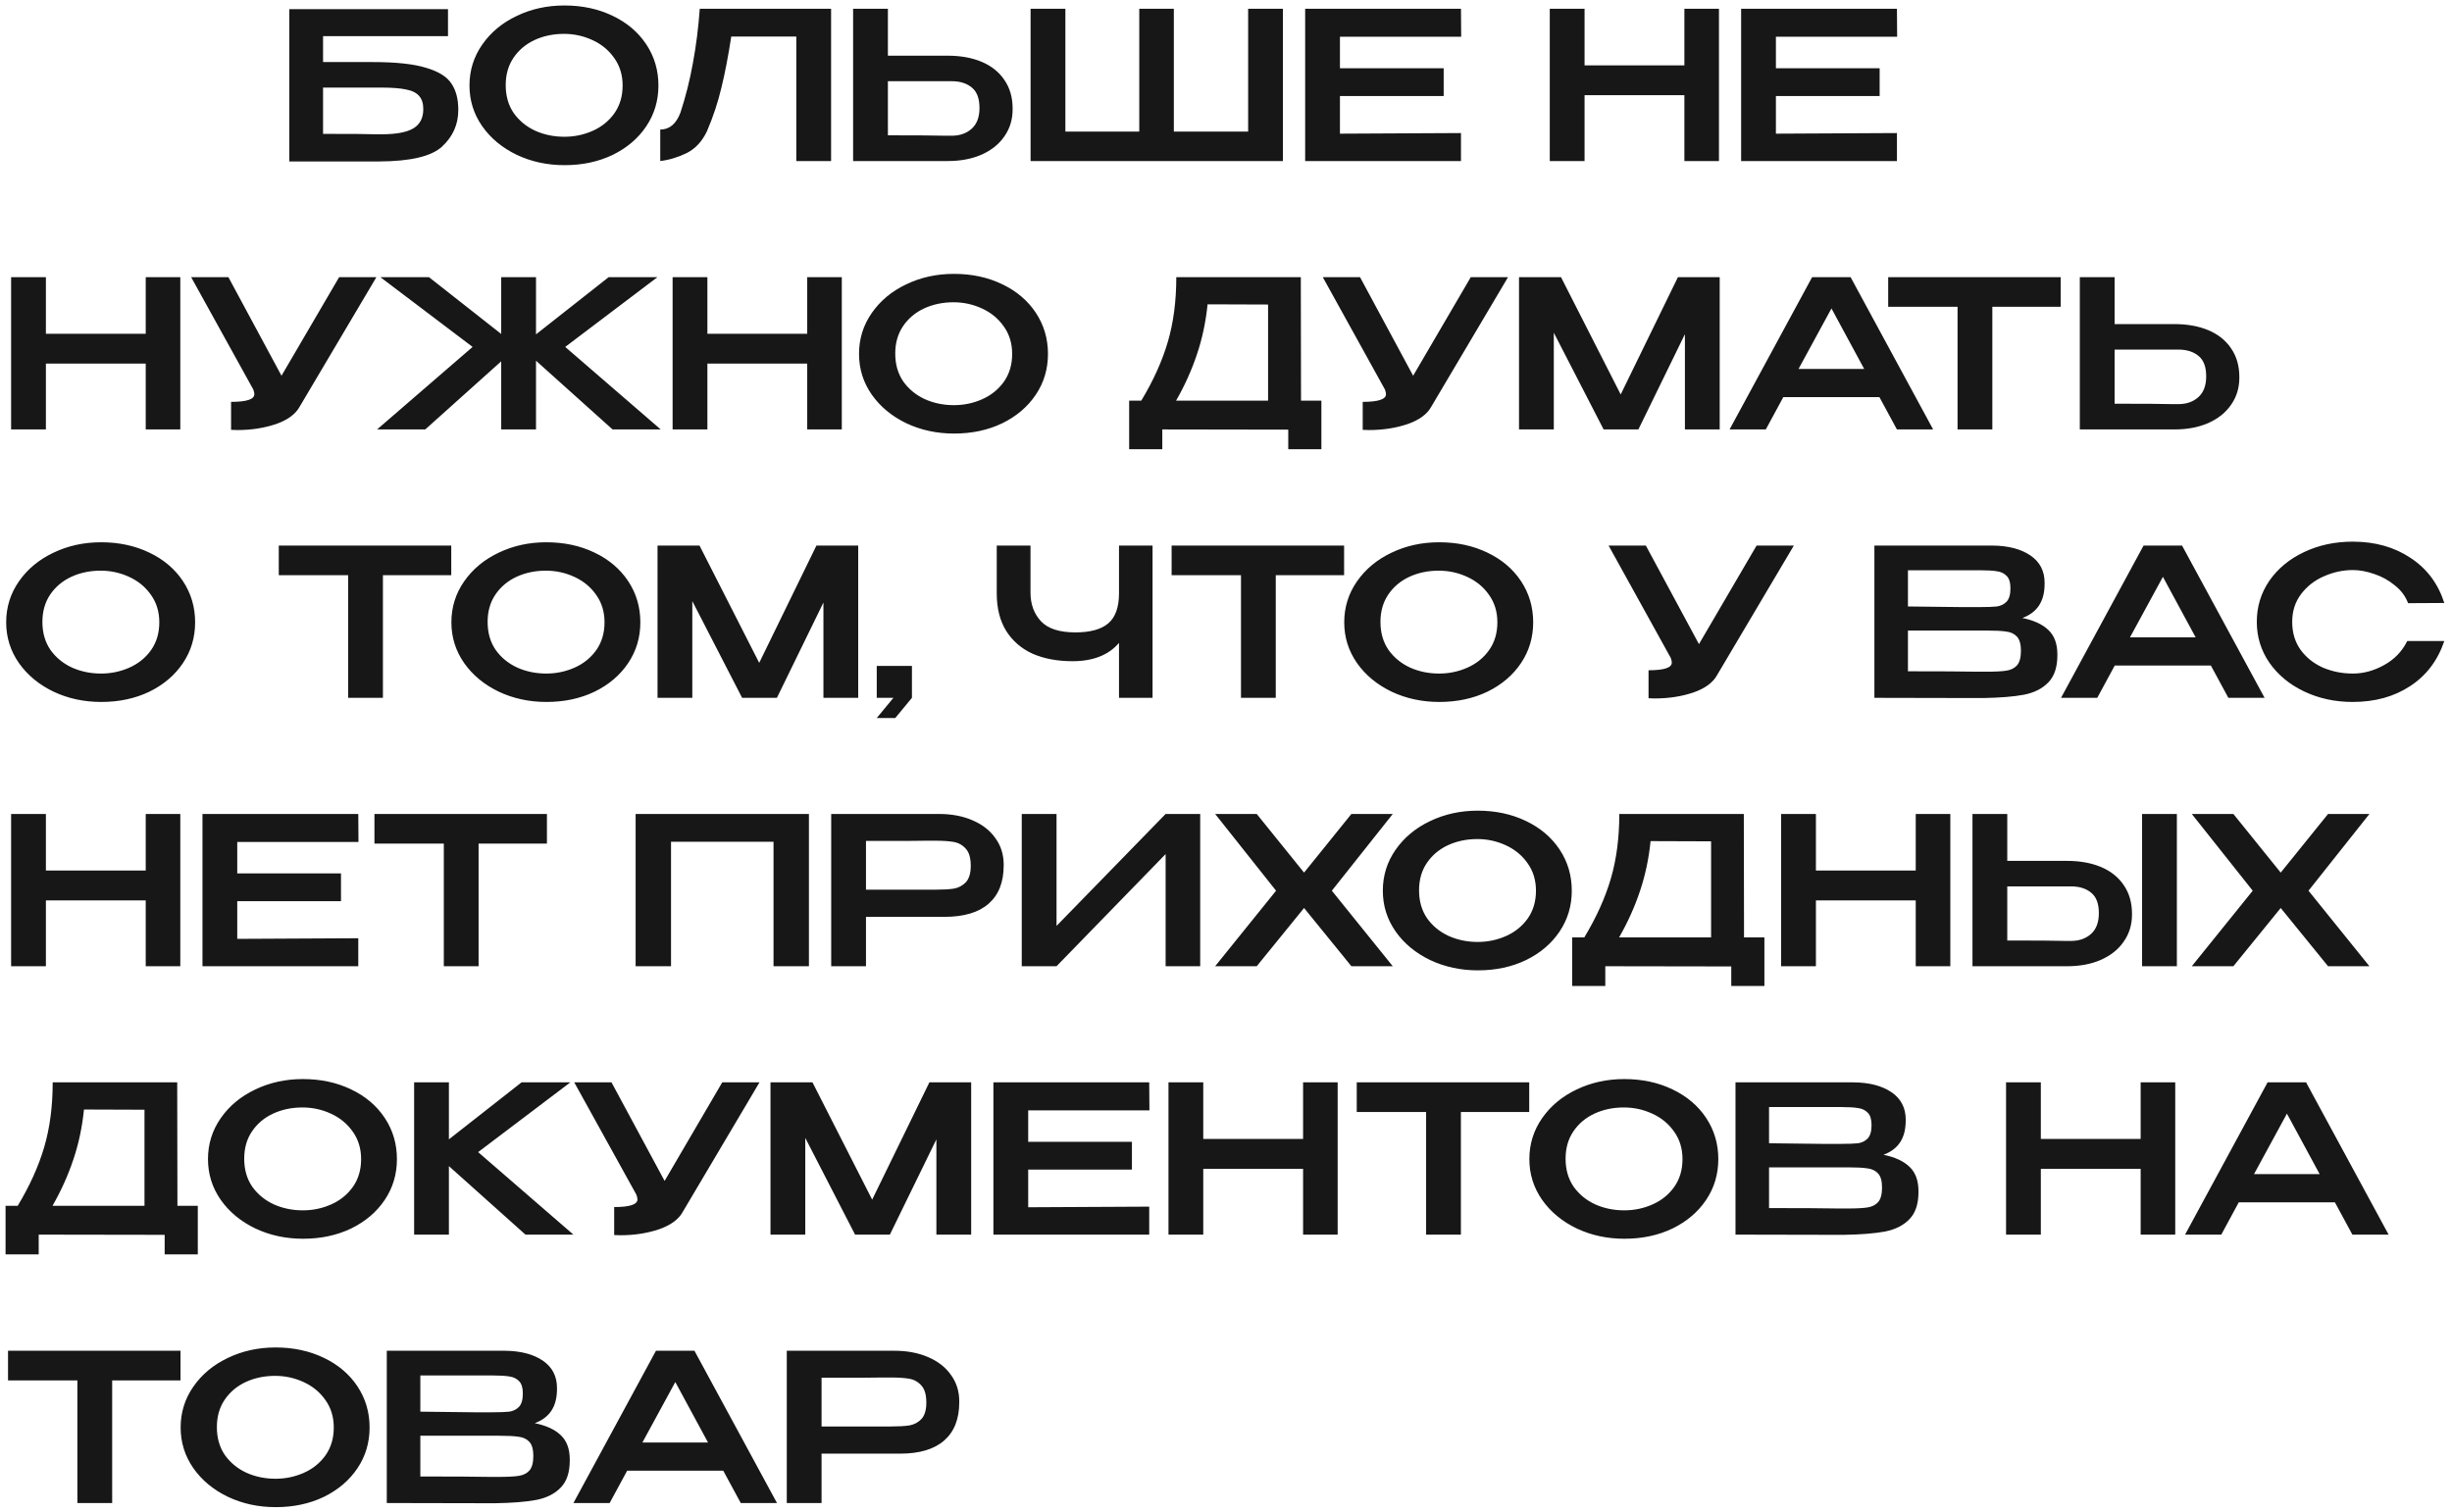 <?xml version="1.0" encoding="UTF-8"?> <svg xmlns="http://www.w3.org/2000/svg" width="274" height="169" viewBox="0 0 274 169" fill="none"><path d="M41.666 6.937C44.257 6.937 46.243 7.152 47.623 7.581C49.018 7.995 49.961 8.585 50.452 9.352C50.958 10.103 51.211 11.069 51.211 12.25V12.319C51.211 13.898 50.613 15.248 49.417 16.367C48.236 17.471 45.89 18.031 42.379 18.046H32.328V1.026H50.061V4.039H36.1V6.937H41.666ZM42.609 15.01C44.265 15.01 45.461 14.788 46.197 14.343C46.933 13.898 47.301 13.185 47.301 12.204C47.301 11.545 47.14 11.046 46.818 10.709C46.511 10.356 46.021 10.119 45.346 9.996C44.687 9.858 43.774 9.789 42.609 9.789H42.586H36.1V14.964C39.335 14.964 41.321 14.979 42.057 15.01H42.609ZM63.066 0.612C65.059 0.612 66.853 0.995 68.448 1.762C70.058 2.529 71.315 3.594 72.219 4.959C73.124 6.324 73.576 7.857 73.576 9.559C73.576 11.246 73.124 12.764 72.219 14.113C71.315 15.462 70.065 16.528 68.471 17.31C66.876 18.077 65.082 18.46 63.089 18.46C61.157 18.46 59.378 18.077 57.752 17.31C56.127 16.528 54.839 15.462 53.889 14.113C52.938 12.748 52.462 11.23 52.462 9.559C52.462 7.872 52.938 6.347 53.889 4.982C54.839 3.617 56.12 2.552 57.73 1.785C59.355 1.003 61.133 0.612 63.066 0.612ZM63.066 15.286C64.185 15.286 65.243 15.064 66.24 14.619C67.236 14.174 68.041 13.523 68.654 12.664C69.268 11.79 69.575 10.755 69.575 9.559C69.575 8.378 69.26 7.351 68.632 6.477C68.018 5.603 67.206 4.936 66.194 4.476C65.197 4.016 64.139 3.786 63.02 3.786C61.824 3.786 60.727 4.016 59.73 4.476C58.749 4.936 57.967 5.595 57.385 6.454C56.802 7.313 56.511 8.332 56.511 9.513C56.511 10.724 56.809 11.767 57.407 12.641C58.021 13.5 58.826 14.159 59.822 14.619C60.819 15.064 61.9 15.286 63.066 15.286ZM92.87 0.98V18H88.983V4.085H81.715C81.378 6.278 81.01 8.187 80.611 9.812C80.228 11.437 79.691 13.055 79.001 14.665C78.464 15.8 77.713 16.612 76.747 17.103C75.781 17.578 74.792 17.877 73.78 18V14.481C74.807 14.481 75.559 13.852 76.034 12.595C76.632 10.77 77.1 8.907 77.437 7.006C77.79 5.105 78.043 3.096 78.196 0.98H92.87ZM105.888 6.224C107.345 6.224 108.617 6.454 109.706 6.914C110.795 7.374 111.638 8.049 112.236 8.938C112.849 9.827 113.156 10.893 113.156 12.135V12.227C113.156 13.362 112.849 14.366 112.236 15.24C111.638 16.114 110.787 16.796 109.683 17.287C108.594 17.762 107.337 18 105.911 18H95.331V0.98H99.218V6.224H105.842H105.888ZM106.348 15.171C107.253 15.171 107.996 14.91 108.579 14.389C109.162 13.868 109.453 13.093 109.453 12.066C109.453 11.008 109.169 10.249 108.602 9.789C108.035 9.314 107.283 9.076 106.348 9.076H106.325H99.218V15.125C102.484 15.125 104.638 15.14 105.681 15.171H106.348ZM115.164 0.98H119.051H115.164ZM131.172 14.711H139.475V0.98H143.362V18H115.164V0.98H119.051V14.711H127.308V0.98H131.172V14.711ZM161.325 10.732H149.733V14.941L163.257 14.872V18H145.846V0.98H163.257L163.28 4.108H149.733V7.627H161.325V10.732ZM177.067 7.305H188.222V0.98H192.086V18H188.222V10.64H177.067V18H173.18V0.98H177.067V7.305ZM210.042 10.732H198.45V14.941L211.974 14.872V18H194.563V0.98H211.974L211.997 4.108H198.45V7.627H210.042V10.732ZM5.129 37.305H16.284V30.98H20.148V48H16.284V40.64H5.129V48H1.242V30.98H5.129V37.305ZM42.06 30.98L33.504 45.424C33.044 46.283 32.154 46.942 30.836 47.402C29.517 47.847 28.076 48.069 26.512 48.069L25.822 48.046V44.918C27.555 44.918 28.421 44.634 28.421 44.067C28.421 43.975 28.405 43.875 28.375 43.768C28.344 43.661 28.321 43.584 28.306 43.538L21.36 30.98H25.523L31.457 41.997L37.897 30.98H42.06ZM63.161 38.777L73.833 48H68.451L59.895 40.318V48H56.008V40.387L47.521 48H42.139L52.811 38.777L42.507 30.98H47.935L56.008 37.328V30.98H59.895V37.374L68.014 30.98H73.465L63.161 38.777ZM79.048 37.305H90.203V30.98H94.067V48H90.203V40.64H79.048V48H75.161V30.98H79.048V37.305ZM106.595 30.612C108.588 30.612 110.382 30.995 111.977 31.762C113.587 32.529 114.844 33.594 115.749 34.959C116.653 36.324 117.106 37.857 117.106 39.559C117.106 41.246 116.653 42.764 115.749 44.113C114.844 45.462 113.594 46.528 112 47.31C110.405 48.077 108.611 48.46 106.618 48.46C104.686 48.46 102.907 48.077 101.282 47.31C99.656 46.528 98.368 45.462 97.418 44.113C96.467 42.748 95.992 41.23 95.992 39.559C95.992 37.872 96.467 36.347 97.418 34.982C98.368 33.617 99.649 32.552 101.259 31.785C102.884 31.003 104.663 30.612 106.595 30.612ZM106.595 45.286C107.714 45.286 108.772 45.064 109.769 44.619C110.765 44.174 111.57 43.523 112.184 42.664C112.797 41.79 113.104 40.755 113.104 39.559C113.104 38.378 112.789 37.351 112.161 36.477C111.547 35.603 110.735 34.936 109.723 34.476C108.726 34.016 107.668 33.786 106.549 33.786C105.353 33.786 104.256 34.016 103.26 34.476C102.278 34.936 101.496 35.595 100.914 36.454C100.331 37.313 100.04 38.332 100.04 39.513C100.04 40.724 100.339 41.767 100.937 42.641C101.55 43.5 102.355 44.159 103.352 44.619C104.348 45.064 105.429 45.286 106.595 45.286ZM145.383 44.78H147.66V50.208H143.957V48.023L129.881 48V50.208H126.178V44.78H127.535C128.884 42.541 129.873 40.349 130.502 38.202C131.13 36.055 131.445 33.648 131.445 30.98H145.36L145.383 44.78ZM134.941 34.016C134.741 35.994 134.343 37.865 133.745 39.628C133.162 41.376 132.388 43.093 131.422 44.78H141.703V34.039L134.941 34.016ZM168.515 30.98L159.959 45.424C159.499 46.283 158.61 46.942 157.291 47.402C155.972 47.847 154.531 48.069 152.967 48.069L152.277 48.046V44.918C154.01 44.918 154.876 44.634 154.876 44.067C154.876 43.975 154.861 43.875 154.83 43.768C154.799 43.661 154.776 43.584 154.761 43.538L147.815 30.98H151.978L157.912 41.997L164.352 30.98H168.515ZM192.169 30.98V48H188.282V37.351L183.084 48H179.197L173.631 37.19V48H169.744V30.98H174.436L181.106 44.09L187.5 30.98H192.169ZM216.02 48H211.972L210.017 44.389H199.276L197.321 48H193.273L202.496 30.98H206.797L216.02 48ZM204.658 34.476L200.978 41.238H208.315L204.658 34.476ZM210.997 34.223V30.98H230.271L210.997 34.223ZM230.271 30.98V34.292H222.635V48H218.748V34.292H210.997V30.98H230.271ZM242.967 36.224C244.424 36.224 245.696 36.454 246.785 36.914C247.874 37.374 248.717 38.049 249.315 38.938C249.928 39.827 250.235 40.893 250.235 42.135V42.227C250.235 43.362 249.928 44.366 249.315 45.24C248.717 46.114 247.866 46.796 246.762 47.287C245.673 47.762 244.416 48 242.99 48H232.41V30.98H236.297V36.224H242.921H242.967ZM243.427 45.171C244.332 45.171 245.075 44.91 245.658 44.389C246.241 43.868 246.532 43.093 246.532 42.066C246.532 41.008 246.248 40.249 245.681 39.789C245.114 39.314 244.362 39.076 243.427 39.076H243.404H236.297V45.125C239.563 45.125 241.717 45.14 242.76 45.171H243.427ZM11.293 60.612C13.286 60.612 15.08 60.995 16.675 61.762C18.285 62.529 19.542 63.594 20.447 64.959C21.352 66.324 21.804 67.857 21.804 69.559C21.804 71.246 21.352 72.764 20.447 74.113C19.542 75.462 18.293 76.528 16.698 77.31C15.103 78.077 13.309 78.46 11.316 78.46C9.384 78.46 7.605 78.077 5.98 77.31C4.355 76.528 3.067 75.462 2.116 74.113C1.165 72.748 0.69 71.23 0.69 69.559C0.69 67.872 1.165 66.347 2.116 64.982C3.067 63.617 4.347 62.552 5.957 61.785C7.582 61.003 9.361 60.612 11.293 60.612ZM11.293 75.286C12.412 75.286 13.47 75.064 14.467 74.619C15.464 74.174 16.269 73.523 16.882 72.664C17.495 71.79 17.802 70.755 17.802 69.559C17.802 68.378 17.488 67.351 16.859 66.477C16.246 65.603 15.433 64.936 14.421 64.476C13.424 64.016 12.366 63.786 11.247 63.786C10.051 63.786 8.955 64.016 7.958 64.476C6.977 64.936 6.195 65.595 5.612 66.454C5.029 67.313 4.738 68.332 4.738 69.513C4.738 70.724 5.037 71.767 5.635 72.641C6.248 73.5 7.053 74.159 8.05 74.619C9.047 75.064 10.128 75.286 11.293 75.286ZM31.152 64.223V60.98H50.426L31.152 64.223ZM50.426 60.98V64.292H42.79V78H38.903V64.292H31.152V60.98H50.426ZM61.044 60.612C63.037 60.612 64.831 60.995 66.426 61.762C68.036 62.529 69.293 63.594 70.198 64.959C71.103 66.324 71.555 67.857 71.555 69.559C71.555 71.246 71.103 72.764 70.198 74.113C69.293 75.462 68.044 76.528 66.449 77.31C64.854 78.077 63.06 78.46 61.067 78.46C59.135 78.46 57.356 78.077 55.731 77.31C54.106 76.528 52.818 75.462 51.867 74.113C50.916 72.748 50.441 71.23 50.441 69.559C50.441 67.872 50.916 66.347 51.867 64.982C52.818 63.617 54.098 62.552 55.708 61.785C57.333 61.003 59.112 60.612 61.044 60.612ZM61.044 75.286C62.163 75.286 63.221 75.064 64.218 74.619C65.215 74.174 66.02 73.523 66.633 72.664C67.246 71.79 67.553 70.755 67.553 69.559C67.553 68.378 67.239 67.351 66.61 66.477C65.997 65.603 65.184 64.936 64.172 64.476C63.175 64.016 62.117 63.786 60.998 63.786C59.802 63.786 58.706 64.016 57.709 64.476C56.728 64.936 55.946 65.595 55.363 66.454C54.78 67.313 54.489 68.332 54.489 69.513C54.489 70.724 54.788 71.767 55.386 72.641C55.999 73.5 56.804 74.159 57.801 74.619C58.798 75.064 59.879 75.286 61.044 75.286ZM95.901 60.98V78H92.014V67.351L86.816 78H82.929L77.363 67.19V78H73.476V60.98H78.168L84.838 74.09L91.232 60.98H95.901ZM97.972 78V74.435H101.905V78L100.042 80.254H97.972L99.835 78H97.972ZM125.044 60.98H128.793V78H125.044V71.859C123.879 73.224 122.146 73.906 119.846 73.906C118.16 73.906 116.68 73.63 115.407 73.078C114.15 72.511 113.161 71.66 112.44 70.525C111.735 69.39 111.382 67.987 111.382 66.316V60.98H115.154V66.247C115.154 67.535 115.545 68.601 116.327 69.444C117.109 70.272 118.39 70.686 120.168 70.686C121.824 70.686 123.051 70.349 123.848 69.674C124.646 68.984 125.044 67.865 125.044 66.316V60.98ZM130.923 64.223V60.98H150.197L130.923 64.223ZM150.197 60.98V64.292H142.561V78H138.674V64.292H130.923V60.98H150.197ZM160.815 60.612C162.809 60.612 164.603 60.995 166.197 61.762C167.807 62.529 169.065 63.594 169.969 64.959C170.874 66.324 171.326 67.857 171.326 69.559C171.326 71.246 170.874 72.764 169.969 74.113C169.065 75.462 167.815 76.528 166.22 77.31C164.626 78.077 162.832 78.46 160.838 78.46C158.906 78.46 157.128 78.077 155.502 77.31C153.877 76.528 152.589 75.462 151.638 74.113C150.688 72.748 150.212 71.23 150.212 69.559C150.212 67.872 150.688 66.347 151.638 64.982C152.589 63.617 153.869 62.552 155.479 61.785C157.105 61.003 158.883 60.612 160.815 60.612ZM160.815 75.286C161.935 75.286 162.993 75.064 163.989 74.619C164.986 74.174 165.791 73.523 166.404 72.664C167.018 71.79 167.324 70.755 167.324 69.559C167.324 68.378 167.01 67.351 166.381 66.477C165.768 65.603 164.955 64.936 163.943 64.476C162.947 64.016 161.889 63.786 160.769 63.786C159.573 63.786 158.477 64.016 157.48 64.476C156.499 64.936 155.717 65.595 155.134 66.454C154.552 67.313 154.26 68.332 154.26 69.513C154.26 70.724 154.559 71.767 155.157 72.641C155.771 73.5 156.576 74.159 157.572 74.619C158.569 75.064 159.65 75.286 160.815 75.286ZM200.454 60.98L191.898 75.424C191.438 76.283 190.549 76.942 189.23 77.402C187.912 77.847 186.47 78.069 184.906 78.069L184.216 78.046V74.918C185.949 74.918 186.815 74.634 186.815 74.067C186.815 73.975 186.8 73.875 186.769 73.768C186.739 73.661 186.716 73.584 186.7 73.538L179.754 60.98H183.917L189.851 71.997L196.291 60.98H200.454ZM225.992 69.076C227.28 69.337 228.254 69.789 228.913 70.433C229.572 71.062 229.902 71.966 229.902 73.147V73.239C229.902 74.573 229.565 75.585 228.89 76.275C228.231 76.965 227.318 77.425 226.153 77.655C225.003 77.87 223.477 77.992 221.576 78.023H221.53H220.449L209.455 78V60.98H222.634C224.413 60.995 225.831 61.363 226.889 62.084C227.947 62.805 228.476 63.824 228.476 65.143V65.235C228.476 66.232 228.269 67.044 227.855 67.673C227.441 68.302 226.82 68.769 225.992 69.076ZM224.658 65.764C224.658 65.12 224.52 64.66 224.244 64.384C223.968 64.093 223.608 63.916 223.163 63.855C222.718 63.778 222.074 63.74 221.231 63.74H221.185H213.204V67.788L219.161 67.857H218.931H221.231C222.09 67.857 222.726 67.834 223.14 67.788C223.569 67.727 223.93 67.55 224.221 67.259C224.512 66.952 224.658 66.454 224.658 65.764ZM221.967 75.079C222.964 75.079 223.707 75.041 224.198 74.964C224.704 74.887 225.103 74.688 225.394 74.366C225.685 74.029 225.831 73.484 225.831 72.733C225.831 72.012 225.685 71.491 225.394 71.169C225.103 70.847 224.704 70.655 224.198 70.594C223.707 70.517 222.964 70.479 221.967 70.479H221.944H213.204V75.033C216.792 75.033 219.368 75.048 220.932 75.079H221.967ZM253.058 78H249.01L247.055 74.389H236.314L234.359 78H230.311L239.534 60.98H243.835L253.058 78ZM241.696 64.476L238.016 71.238H245.353L241.696 64.476ZM252.187 69.513C252.187 67.811 252.655 66.278 253.59 64.913C254.541 63.548 255.829 62.483 257.454 61.716C259.095 60.934 260.912 60.543 262.905 60.543C265.405 60.543 267.559 61.149 269.368 62.36C271.193 63.556 272.45 65.235 273.14 67.397L269.092 67.42C268.801 66.638 268.303 65.971 267.597 65.419C266.907 64.852 266.141 64.43 265.297 64.154C264.454 63.863 263.664 63.717 262.928 63.717C261.824 63.717 260.751 63.947 259.708 64.407C258.666 64.852 257.807 65.519 257.132 66.408C256.473 67.282 256.143 68.317 256.143 69.513C256.143 70.724 256.458 71.767 257.086 72.641C257.715 73.5 258.543 74.159 259.57 74.619C260.613 75.064 261.732 75.286 262.928 75.286C264.109 75.286 265.267 74.972 266.401 74.343C267.551 73.714 268.418 72.817 269 71.652H273.14C272.404 73.829 271.132 75.508 269.322 76.689C267.528 77.87 265.389 78.46 262.905 78.46C260.927 78.46 259.118 78.069 257.477 77.287C255.837 76.505 254.541 75.432 253.59 74.067C252.655 72.702 252.187 71.184 252.187 69.513ZM5.129 97.305H16.284V90.98H20.148V108H16.284V100.64H5.129V108H1.242V90.98H5.129V97.305ZM38.104 100.732H26.512V104.941L40.036 104.872V108H22.625V90.98H40.036L40.059 94.108H26.512V97.627H38.104V100.732ZM41.843 94.223V90.98H61.117L41.843 94.223ZM61.117 90.98V94.292H53.481V108H49.594V94.292H41.843V90.98H61.117ZM90.394 90.98V108H86.438V94.085H74.984V108H71.028V90.98H90.394ZM104.912 90.98C106.338 90.98 107.595 91.218 108.684 91.693C109.788 92.168 110.639 92.835 111.237 93.694C111.85 94.537 112.157 95.519 112.157 96.638V96.73C112.157 98.601 111.597 100.027 110.478 101.008C109.358 101.989 107.718 102.48 105.556 102.48H96.77V108H92.883V90.98H104.912ZM104.475 99.444C105.349 99.444 106.046 99.406 106.568 99.329C107.104 99.237 107.557 98.999 107.925 98.616C108.293 98.217 108.477 97.604 108.477 96.776C108.477 95.902 108.293 95.266 107.925 94.867C107.557 94.453 107.104 94.2 106.568 94.108C106.046 94.016 105.349 93.97 104.475 93.97H103.578C103.179 93.97 102.489 93.978 101.508 93.993C100.526 93.993 98.947 93.993 96.77 93.993V99.444H104.452H104.475ZM118.063 90.98V103.492L130.253 90.98H134.117V108H130.253V95.465L118.063 108H114.176V90.98H118.063ZM151.013 90.98H155.636L148.828 99.559L155.636 108H151.013L145.723 101.491L140.433 108H135.787L142.595 99.559L135.787 90.98H140.433L145.723 97.535L151.013 90.98ZM165.128 90.612C167.121 90.612 168.915 90.995 170.51 91.762C172.12 92.529 173.377 93.594 174.282 94.959C175.187 96.324 175.639 97.857 175.639 99.559C175.639 101.246 175.187 102.764 174.282 104.113C173.377 105.462 172.128 106.528 170.533 107.31C168.938 108.077 167.144 108.46 165.151 108.46C163.219 108.46 161.44 108.077 159.815 107.31C158.19 106.528 156.902 105.462 155.951 104.113C155 102.748 154.525 101.23 154.525 99.559C154.525 97.872 155 96.347 155.951 94.982C156.902 93.617 158.182 92.552 159.792 91.785C161.417 91.003 163.196 90.612 165.128 90.612ZM165.128 105.286C166.247 105.286 167.305 105.064 168.302 104.619C169.299 104.174 170.104 103.523 170.717 102.664C171.33 101.79 171.637 100.755 171.637 99.559C171.637 98.378 171.323 97.351 170.694 96.477C170.081 95.603 169.268 94.936 168.256 94.476C167.259 94.016 166.201 93.786 165.082 93.786C163.886 93.786 162.79 94.016 161.793 94.476C160.812 94.936 160.03 95.595 159.447 96.454C158.864 97.313 158.573 98.332 158.573 99.513C158.573 100.724 158.872 101.767 159.47 102.641C160.083 103.5 160.888 104.159 161.885 104.619C162.882 105.064 163.963 105.286 165.128 105.286ZM194.887 104.78H197.164V110.208H193.461V108.023L179.385 108V110.208H175.682V104.78H177.039C178.388 102.541 179.377 100.349 180.006 98.202C180.634 96.055 180.949 93.648 180.949 90.98H194.864L194.887 104.78ZM184.445 94.016C184.245 95.994 183.847 97.865 183.249 99.628C182.666 101.376 181.892 103.093 180.926 104.78H191.207V94.039L184.445 94.016ZM202.92 97.305H214.075V90.98H217.939V108H214.075V100.64H202.92V108H199.033V90.98H202.92V97.305ZM230.973 96.224C232.429 96.224 233.702 96.454 234.791 96.914C235.879 97.374 236.723 98.049 237.321 98.938C237.934 99.827 238.241 100.893 238.241 102.135V102.227C238.241 103.362 237.934 104.366 237.321 105.24C236.723 106.114 235.872 106.796 234.768 107.287C233.679 107.762 232.422 108 230.996 108H220.416V90.98H224.303V96.224H230.927H230.973ZM239.368 108V90.98H243.255V108H239.368ZM231.433 105.171C232.337 105.171 233.081 104.91 233.664 104.389C234.246 103.868 234.538 103.093 234.538 102.066C234.538 101.008 234.254 100.249 233.687 99.789C233.119 99.314 232.368 99.076 231.433 99.076H231.41H224.303V105.125C227.569 105.125 229.723 105.14 230.766 105.171H231.433ZM260.15 90.98H264.773L257.965 99.559L264.773 108H260.15L254.86 101.491L249.57 108H244.924L251.732 99.559L244.924 90.98H249.57L254.86 97.535L260.15 90.98ZM19.826 134.78H22.103V140.208H18.4V138.023L4.324 138V140.208H0.621V134.78H1.978C3.327 132.541 4.316 130.349 4.945 128.202C5.574 126.055 5.888 123.648 5.888 120.98H19.803L19.826 134.78ZM9.384 124.016C9.185 125.994 8.786 127.865 8.188 129.628C7.605 131.376 6.831 133.093 5.865 134.78H16.146V124.039L9.384 124.016ZM33.844 120.612C35.837 120.612 37.631 120.995 39.226 121.762C40.836 122.529 42.093 123.594 42.998 124.959C43.902 126.324 44.355 127.857 44.355 129.559C44.355 131.246 43.902 132.764 42.998 134.113C42.093 135.462 40.843 136.528 39.249 137.31C37.654 138.077 35.86 138.46 33.867 138.46C31.935 138.46 30.156 138.077 28.531 137.31C26.905 136.528 25.617 135.462 24.667 134.113C23.716 132.748 23.241 131.23 23.241 129.559C23.241 127.872 23.716 126.347 24.667 124.982C25.617 123.617 26.898 122.552 28.508 121.785C30.133 121.003 31.912 120.612 33.844 120.612ZM33.844 135.286C34.963 135.286 36.021 135.064 37.018 134.619C38.014 134.174 38.819 133.523 39.433 132.664C40.046 131.79 40.353 130.755 40.353 129.559C40.353 128.378 40.038 127.351 39.41 126.477C38.796 125.603 37.984 124.936 36.972 124.476C35.975 124.016 34.917 123.786 33.798 123.786C32.602 123.786 31.505 124.016 30.509 124.476C29.527 124.936 28.745 125.595 28.163 126.454C27.58 127.313 27.289 128.332 27.289 129.513C27.289 130.724 27.588 131.767 28.186 132.641C28.799 133.5 29.604 134.159 30.601 134.619C31.597 135.064 32.678 135.286 33.844 135.286ZM53.429 128.777L64.078 138H58.719L50.163 130.341V138H46.276V120.98H50.163V127.351L58.282 120.98H63.733L53.429 128.777ZM84.87 120.98L76.314 135.424C75.854 136.283 74.965 136.942 73.646 137.402C72.328 137.847 70.886 138.069 69.322 138.069L68.632 138.046V134.918C70.365 134.918 71.231 134.634 71.231 134.067C71.231 133.975 71.216 133.875 71.185 133.768C71.155 133.661 71.132 133.584 71.116 133.538L64.17 120.98H68.333L74.267 131.997L80.707 120.98H84.87ZM108.524 120.98V138H104.637V127.351L99.439 138H95.552L89.986 127.19V138H86.099V120.98H90.791L97.461 134.09L103.855 120.98H108.524ZM126.488 130.732H114.896V134.941L128.42 134.872V138H111.009V120.98H128.42L128.443 124.108H114.896V127.627H126.488V130.732ZM134.459 127.305H145.614V120.98H149.478V138H145.614V130.64H134.459V138H130.572V120.98H134.459V127.305ZM151.61 124.223V120.98H170.884L151.61 124.223ZM170.884 120.98V124.292H163.248V138H159.361V124.292H151.61V120.98H170.884ZM181.502 120.612C183.495 120.612 185.289 120.995 186.884 121.762C188.494 122.529 189.751 123.594 190.656 124.959C191.561 126.324 192.013 127.857 192.013 129.559C192.013 131.246 191.561 132.764 190.656 134.113C189.751 135.462 188.502 136.528 186.907 137.31C185.312 138.077 183.518 138.46 181.525 138.46C179.593 138.46 177.814 138.077 176.189 137.31C174.564 136.528 173.276 135.462 172.325 134.113C171.374 132.748 170.899 131.23 170.899 129.559C170.899 127.872 171.374 126.347 172.325 124.982C173.276 123.617 174.556 122.552 176.166 121.785C177.791 121.003 179.57 120.612 181.502 120.612ZM181.502 135.286C182.621 135.286 183.679 135.064 184.676 134.619C185.673 134.174 186.478 133.523 187.091 132.664C187.704 131.79 188.011 130.755 188.011 129.559C188.011 128.378 187.697 127.351 187.068 126.477C186.455 125.603 185.642 124.936 184.63 124.476C183.633 124.016 182.575 123.786 181.456 123.786C180.26 123.786 179.164 124.016 178.167 124.476C177.186 124.936 176.404 125.595 175.821 126.454C175.238 127.313 174.947 128.332 174.947 129.513C174.947 130.724 175.246 131.767 175.844 132.641C176.457 133.5 177.262 134.159 178.259 134.619C179.256 135.064 180.337 135.286 181.502 135.286ZM210.471 129.076C211.759 129.337 212.733 129.789 213.392 130.433C214.052 131.062 214.381 131.966 214.381 133.147V133.239C214.381 134.573 214.044 135.585 213.369 136.275C212.71 136.965 211.798 137.425 210.632 137.655C209.482 137.87 207.957 137.992 206.055 138.023H206.009H204.928L193.934 138V120.98H207.113C208.892 120.995 210.31 121.363 211.368 122.084C212.426 122.805 212.955 123.824 212.955 125.143V125.235C212.955 126.232 212.748 127.044 212.334 127.673C211.92 128.302 211.299 128.769 210.471 129.076ZM209.137 125.764C209.137 125.12 208.999 124.66 208.723 124.384C208.447 124.093 208.087 123.916 207.642 123.855C207.198 123.778 206.554 123.74 205.71 123.74H205.664H197.683V127.788L203.64 127.857H203.41H205.71C206.569 127.857 207.205 127.834 207.619 127.788C208.049 127.727 208.409 127.55 208.7 127.259C208.992 126.952 209.137 126.454 209.137 125.764ZM206.446 135.079C207.443 135.079 208.187 135.041 208.677 134.964C209.183 134.887 209.582 134.688 209.873 134.366C210.165 134.029 210.31 133.484 210.31 132.733C210.31 132.012 210.165 131.491 209.873 131.169C209.582 130.847 209.183 130.655 208.677 130.594C208.187 130.517 207.443 130.479 206.446 130.479H206.423H197.683V135.033C201.271 135.033 203.847 135.048 205.411 135.079H206.446ZM228.054 127.305H239.209V120.98H243.073V138H239.209V130.64H228.054V138H224.167V120.98H228.054V127.305ZM266.917 138H262.869L260.914 134.389H250.173L248.218 138H244.17L253.393 120.98H257.694L266.917 138ZM255.555 124.476L251.875 131.238H259.212L255.555 124.476ZM0.897 154.223V150.98H20.171L0.897 154.223ZM20.171 150.98V154.292H12.535V168H8.648V154.292H0.897V150.98H20.171ZM30.789 150.612C32.782 150.612 34.576 150.995 36.171 151.762C37.781 152.529 39.038 153.594 39.943 154.959C40.848 156.324 41.3 157.857 41.3 159.559C41.3 161.246 40.848 162.764 39.943 164.113C39.038 165.462 37.789 166.528 36.194 167.31C34.599 168.077 32.805 168.46 30.812 168.46C28.88 168.46 27.101 168.077 25.476 167.31C23.851 166.528 22.563 165.462 21.612 164.113C20.661 162.748 20.186 161.23 20.186 159.559C20.186 157.872 20.661 156.347 21.612 154.982C22.563 153.617 23.843 152.552 25.453 151.785C27.078 151.003 28.857 150.612 30.789 150.612ZM30.789 165.286C31.908 165.286 32.966 165.064 33.963 164.619C34.96 164.174 35.765 163.523 36.378 162.664C36.991 161.79 37.298 160.755 37.298 159.559C37.298 158.378 36.984 157.351 36.355 156.477C35.742 155.603 34.929 154.936 33.917 154.476C32.92 154.016 31.862 153.786 30.743 153.786C29.547 153.786 28.451 154.016 27.454 154.476C26.473 154.936 25.691 155.595 25.108 156.454C24.525 157.313 24.234 158.332 24.234 159.513C24.234 160.724 24.533 161.767 25.131 162.641C25.744 163.5 26.549 164.159 27.546 164.619C28.543 165.064 29.624 165.286 30.789 165.286ZM59.758 159.076C61.047 159.337 62.02 159.789 62.679 160.433C63.339 161.062 63.669 161.966 63.669 163.147V163.239C63.669 164.573 63.331 165.585 62.657 166.275C61.997 166.965 61.085 167.425 59.919 167.655C58.77 167.87 57.244 167.992 55.343 168.023H55.297H54.215L43.221 168V150.98H56.401C58.179 150.995 59.597 151.363 60.656 152.084C61.714 152.805 62.242 153.824 62.242 155.143V155.235C62.242 156.232 62.035 157.044 61.621 157.673C61.208 158.302 60.587 158.769 59.758 159.076ZM58.425 155.764C58.425 155.12 58.286 154.66 58.011 154.384C57.734 154.093 57.374 153.916 56.929 153.855C56.485 153.778 55.841 153.74 54.998 153.74H54.952H46.971V157.788L52.928 157.857H52.697H54.998C55.856 157.857 56.492 157.834 56.907 157.788C57.336 157.727 57.696 157.55 57.987 157.259C58.279 156.952 58.425 156.454 58.425 155.764ZM55.733 165.079C56.73 165.079 57.474 165.041 57.965 164.964C58.471 164.887 58.869 164.688 59.16 164.366C59.452 164.029 59.597 163.484 59.597 162.733C59.597 162.012 59.452 161.491 59.16 161.169C58.869 160.847 58.471 160.655 57.965 160.594C57.474 160.517 56.73 160.479 55.733 160.479H55.711H46.971V165.033C50.559 165.033 53.135 165.048 54.699 165.079H55.733ZM86.825 168H82.777L80.822 164.389H70.081L68.126 168H64.078L73.301 150.98H77.602L86.825 168ZM75.463 154.476L71.783 161.238H79.12L75.463 154.476ZM99.948 150.98C101.374 150.98 102.631 151.218 103.72 151.693C104.824 152.168 105.675 152.835 106.273 153.694C106.886 154.537 107.193 155.519 107.193 156.638V156.73C107.193 158.601 106.633 160.027 105.514 161.008C104.394 161.989 102.754 162.48 100.592 162.48H91.806V168H87.919V150.98H99.948ZM99.511 159.444C100.385 159.444 101.082 159.406 101.604 159.329C102.14 159.237 102.593 158.999 102.961 158.616C103.329 158.217 103.513 157.604 103.513 156.776C103.513 155.902 103.329 155.266 102.961 154.867C102.593 154.453 102.14 154.2 101.604 154.108C101.082 154.016 100.385 153.97 99.511 153.97H98.614C98.215 153.97 97.525 153.978 96.544 153.993C95.562 153.993 93.983 153.993 91.806 153.993V159.444H99.488H99.511Z" fill="#171717"></path></svg> 